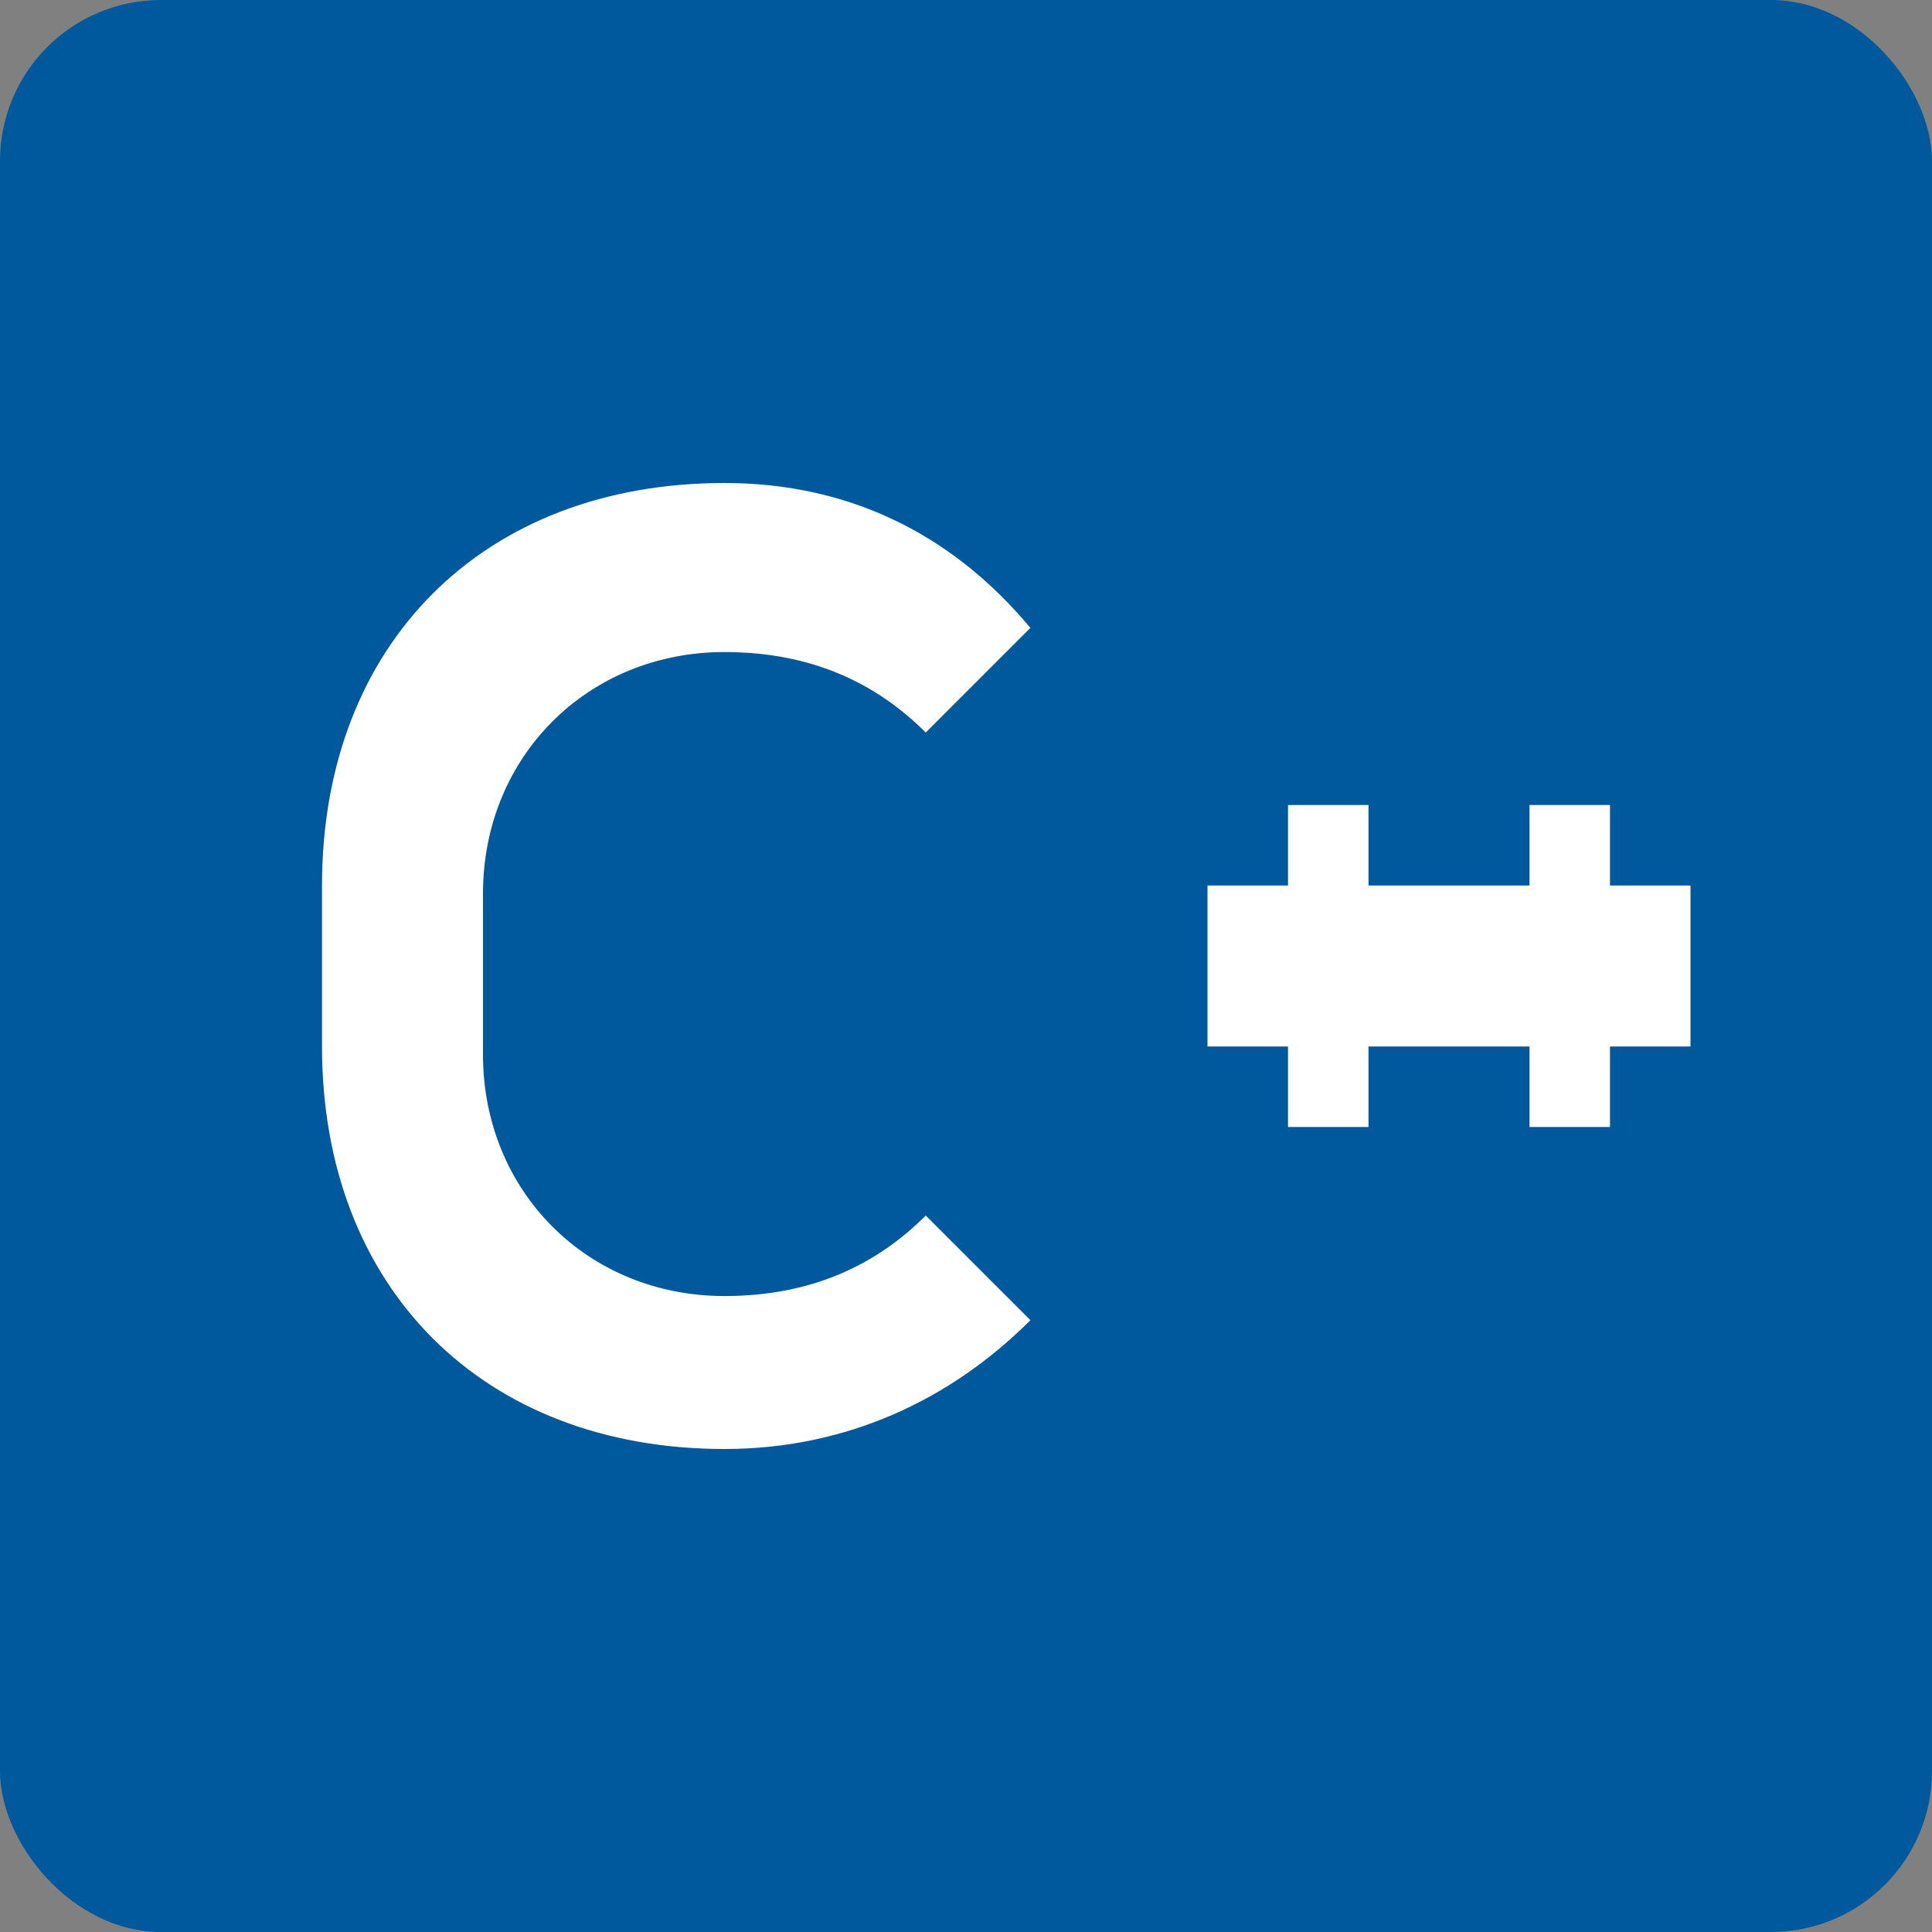 <svg xmlns="http://www.w3.org/2000/svg" viewBox="0 0 24 24" width="35" height="35">
  <rect x="0" y="0" width="24" height="24" fill="#808080" stroke="none"/>
  <rect width="24" height="24" rx="2" fill="#00599c"/>
  <path fill="white" d="M9 6c-3 0-5 2-5 5v2c0 3 2 5 5 5 1.5 0 2.8-.6 3.8-1.6l-1.3-1.3c-.6.6-1.4 1-2.5 1-1.7 0-3-1.3-3-3v-2c0-1.7 1.3-3 3-3 1.1 0 1.9.4 2.5 1l1.3-1.3C11.8 6.6 10.5 6 9 6z"/>
  <path fill="white" d="M16 10h1v1h1v2h-1v1h-1v-1h-1v-2h1v-1zm3 0h1v1h1v2h-1v1h-1v-1h-1v-2h1v-1z"/>
</svg> 
